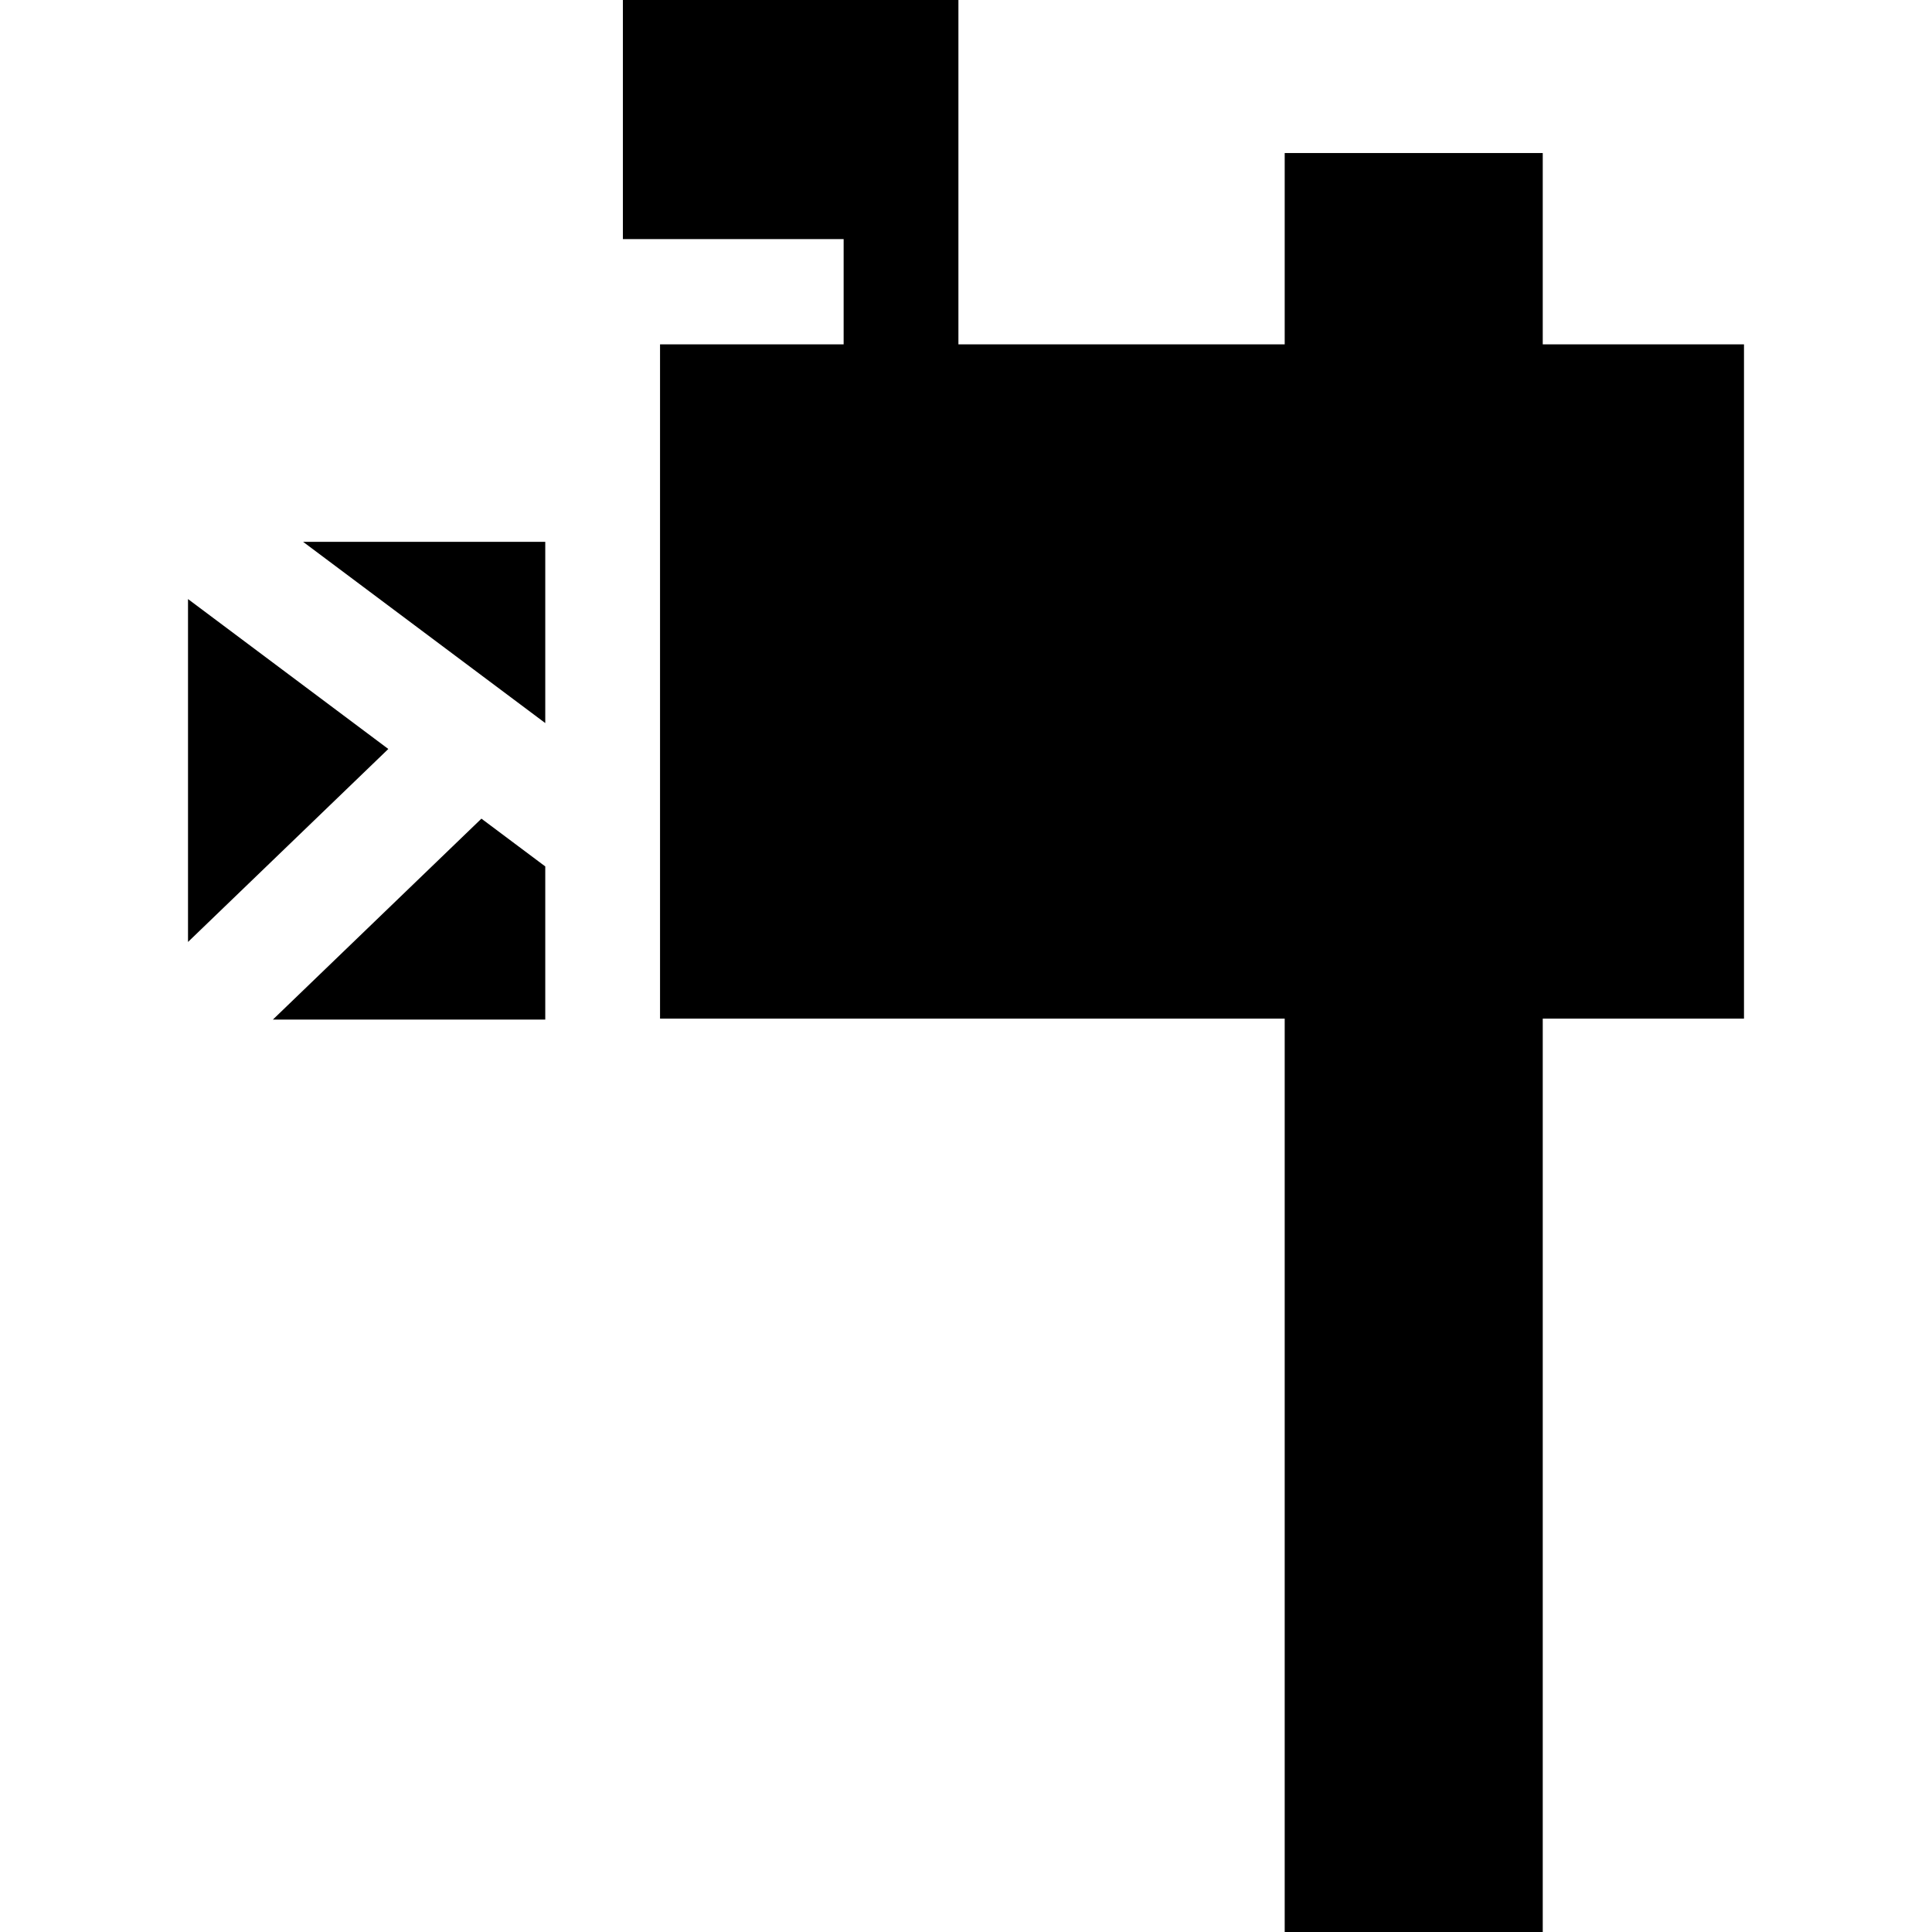 <?xml version="1.0" encoding="iso-8859-1"?>
<!-- Generator: Adobe Illustrator 19.0.0, SVG Export Plug-In . SVG Version: 6.00 Build 0)  -->
<svg version="1.1" id="Layer_1" xmlns="http://www.w3.org/2000/svg" xmlns:xlink="http://www.w3.org/1999/xlink" x="0px" y="0px"
	 viewBox="0 0 512 512" style="enable-background:new 0 0 512 512;" xml:space="preserve">
<g>
	<g>
		<polygon points="49.825,158.759 49.825,249.632 102.908,198.486 		"/>
	</g>
</g>
<g>
	<g>
		<polygon points="80.321,143.589 144.501,191.621 144.501,143.589 		"/>
	</g>
</g>
<g>
	<g>
		<polygon points="127.583,216.951 72.321,270.196 144.501,270.196 144.501,229.613 		"/>
	</g>
</g>
<g>
	<g>
		<polygon points="408.843,91.258 408.843,40.558 340.459,40.558 340.459,91.258 253.99,91.258 253.99,63.364 253.99,15.209 
			253.99,0 165.072,0 165.072,63.364 223.573,63.364 223.573,91.258 174.918,91.258 174.918,269.949 188.198,269.949 
			340.459,269.949 340.459,512 408.843,512 408.843,269.949 462.175,269.949 462.175,91.258 		"/>
	</g>
</g>
<g>
</g>
<g>
</g>
<g>
</g>
<g>
</g>
<g>
</g>
<g>
</g>
<g>
</g>
<g>
</g>
<g>
</g>
<g>
</g>
<g>
</g>
<g>
</g>
<g>
</g>
<g>
</g>
<g>
</g>
</svg>
